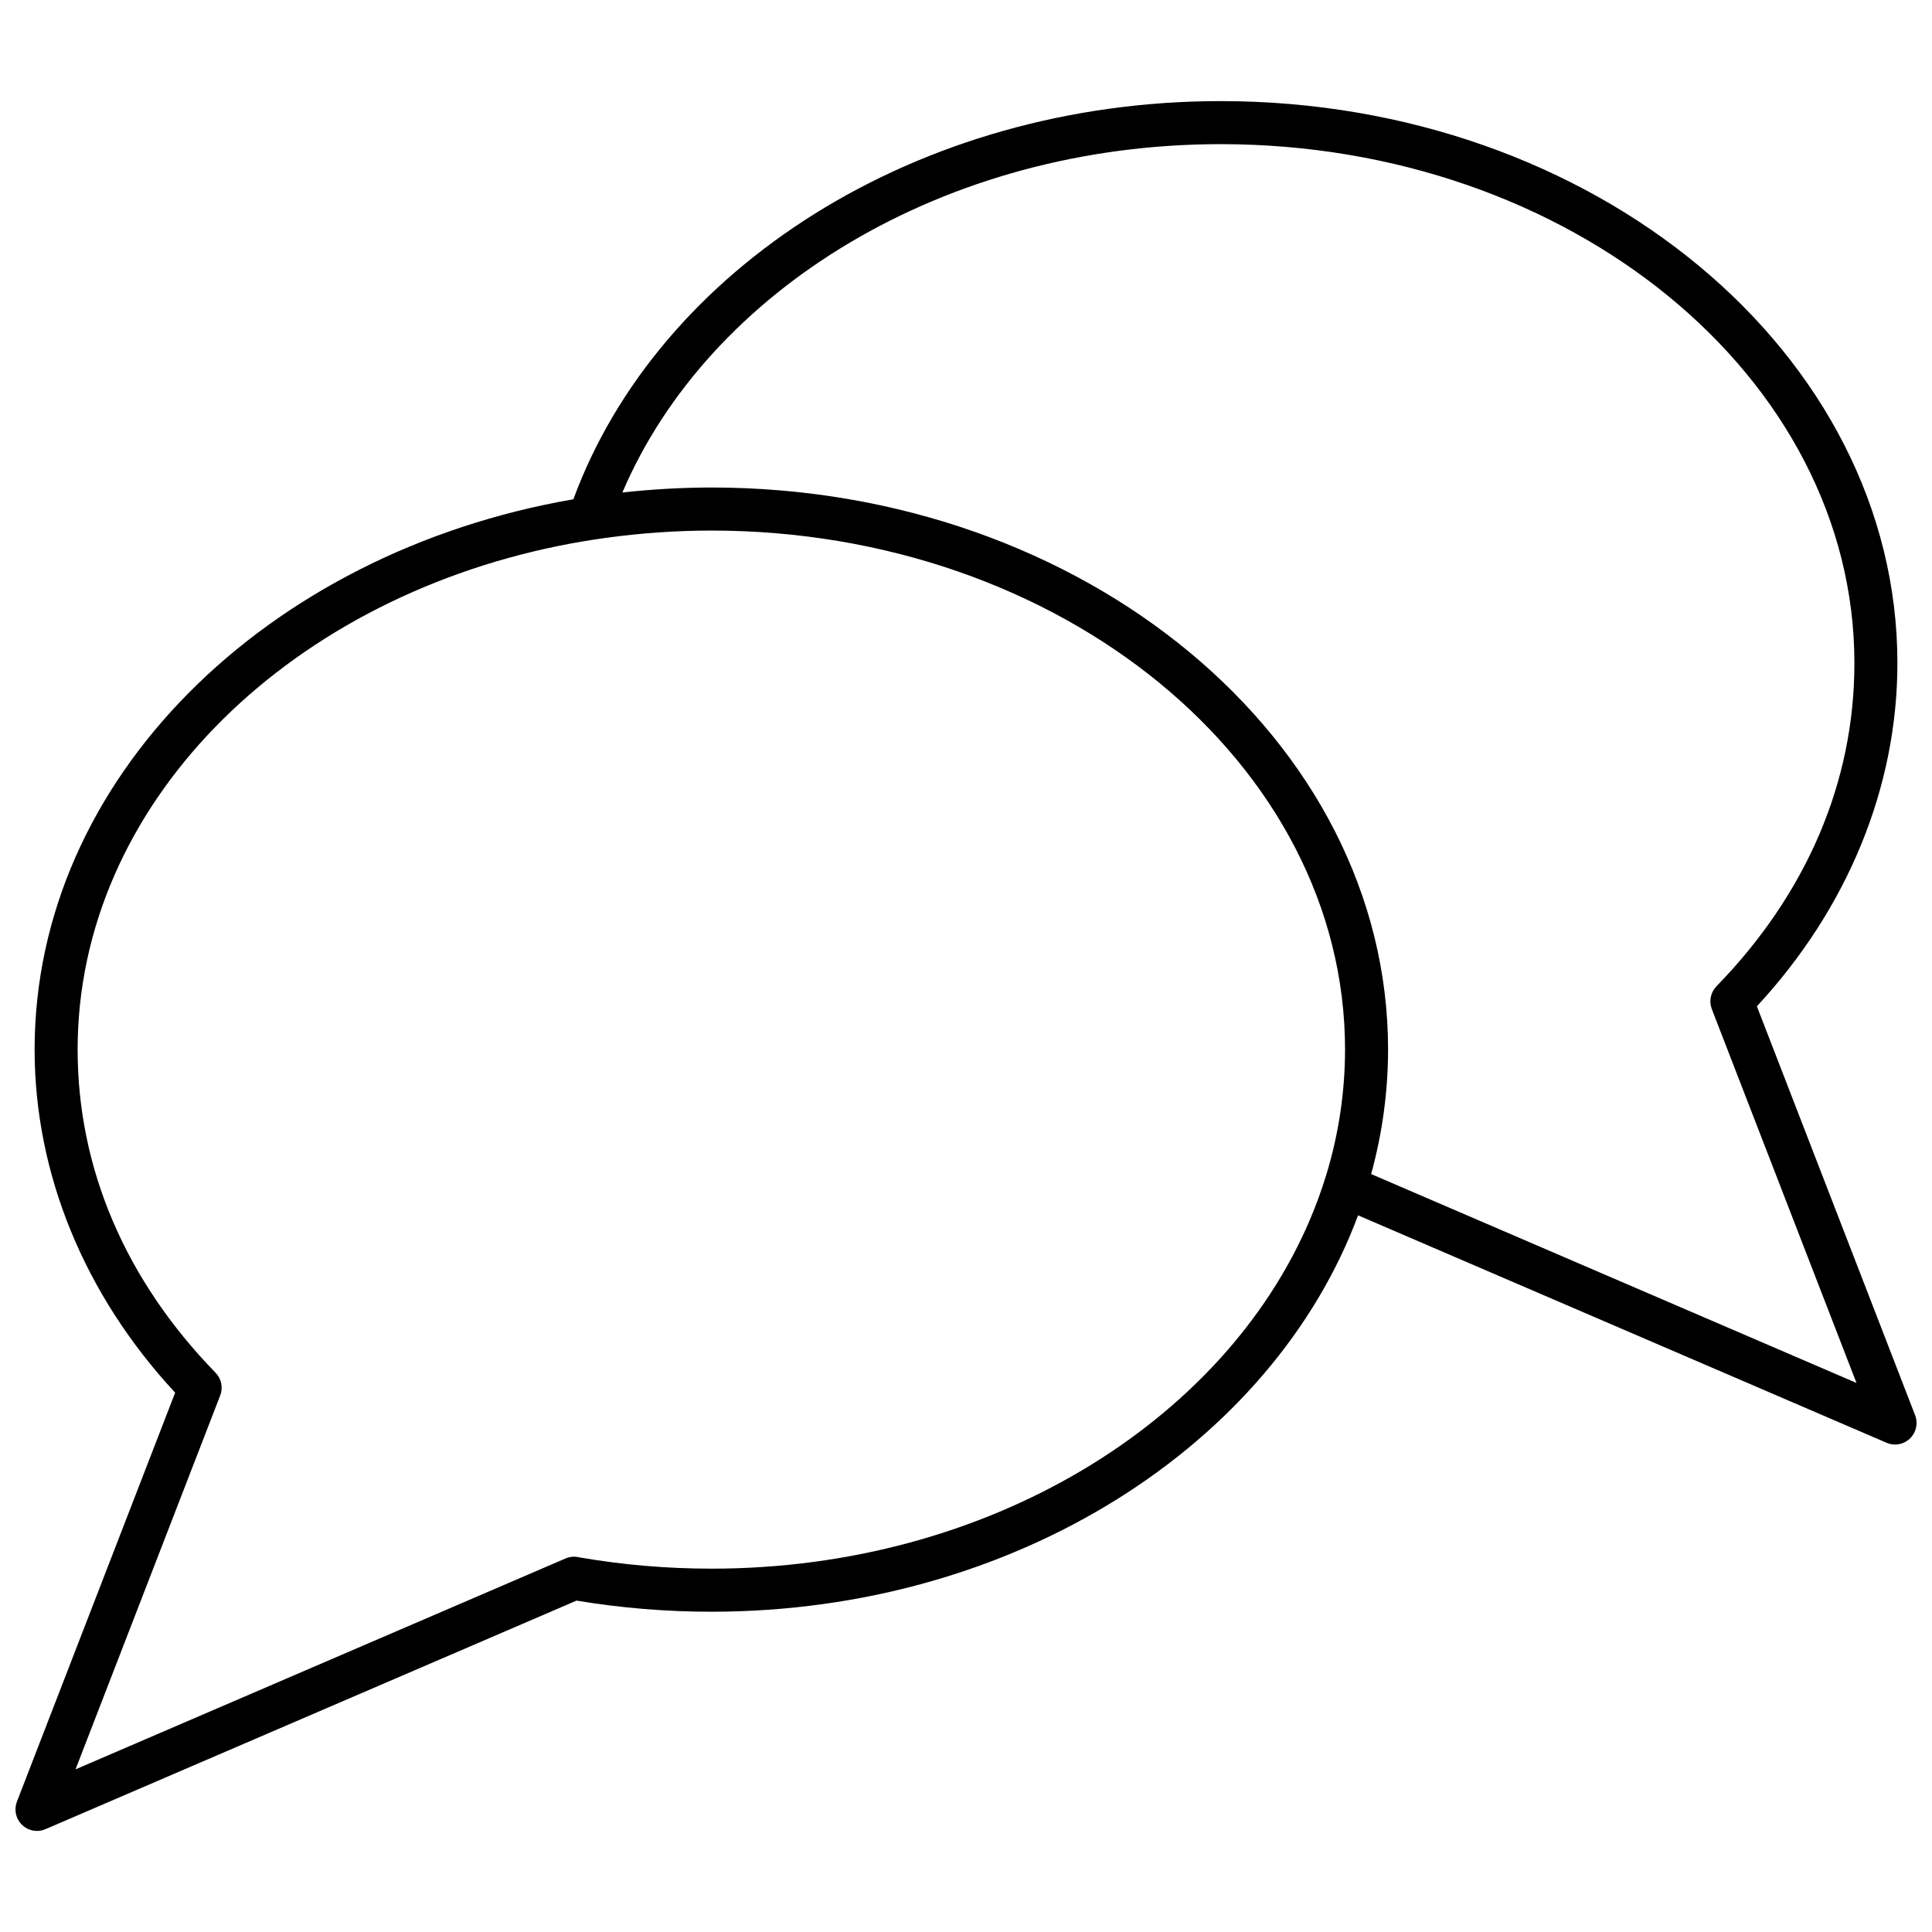 <?xml version="1.0" encoding="UTF-8"?>
<!-- Uploaded to: ICON Repo, www.svgrepo.com, Generator: ICON Repo Mixer Tools -->
<svg width="800px" height="800px" version="1.1" viewBox="144 144 512 512" xmlns="http://www.w3.org/2000/svg">
 <defs>
  <clipPath id="a">
   <path d="m148.09 170h503.81v460h-503.81z"/>
  </clipPath>
 </defs>
 <g clip-path="url(#a)">
  <path d="m651.52 519.04-41.93-108.36c24.043-25.918 37.242-58.07 37.242-90.926 0-82.137-80.453-148.96-179.34-148.96-80.703 0-149.1 44.508-171.54 105.52-81.418 14.062-142.78 74.105-142.78 145.84 0 32.867 13.199 65.016 37.246 90.918l-41.934 108.38h0.004c-0.68 1.754-0.449 3.731 0.613 5.285 1.062 1.551 2.824 2.477 4.703 2.477 0.777 0.004 1.543-0.156 2.254-0.469l140.74-60.57v0.004c11.805 1.965 23.75 2.949 35.715 2.945 80.5 0 148.77-44.281 171.39-105.05l140.05 60.273h-0.004c0.711 0.312 1.477 0.473 2.254 0.469 1.879 0 3.641-0.926 4.703-2.477 1.066-1.555 1.297-3.531 0.617-5.285zm-319.01 40.668c-11.73 0.004-23.441-0.996-35-2.992-1.215-0.305-2.496-0.199-3.644 0.297l-129.85 55.883 38.34-99.082c0.801-2.078 0.316-4.438-1.242-6.031-23.906-24.566-36.543-54.176-36.543-85.629 0-64.441 54.391-118.65 127.54-133.5 4.082-0.828 8.223-1.531 12.422-2.106 9.27-1.285 18.617-1.938 27.977-1.945 92.602 0 167.94 61.707 167.94 137.55v0.004c-0.012 11.203-1.676 22.344-4.938 33.062-1.246 4.094-2.711 8.117-4.387 12.051-22.855 53.75-85.305 92.441-158.61 92.441zm174.86-104.57h-0.004c2.961-10.746 4.473-21.84 4.488-32.984 0-82.137-80.453-148.96-179.34-148.96-7.879 0.016-15.75 0.457-23.578 1.328 22.895-53.688 85.305-92.32 158.56-92.32 92.602 0 167.94 61.707 167.94 137.55 0 31.457-12.641 61.066-36.555 85.621v0.004c-1.555 1.598-2.035 3.957-1.234 6.039l38.34 99.078z"/>
 </g>
</svg>